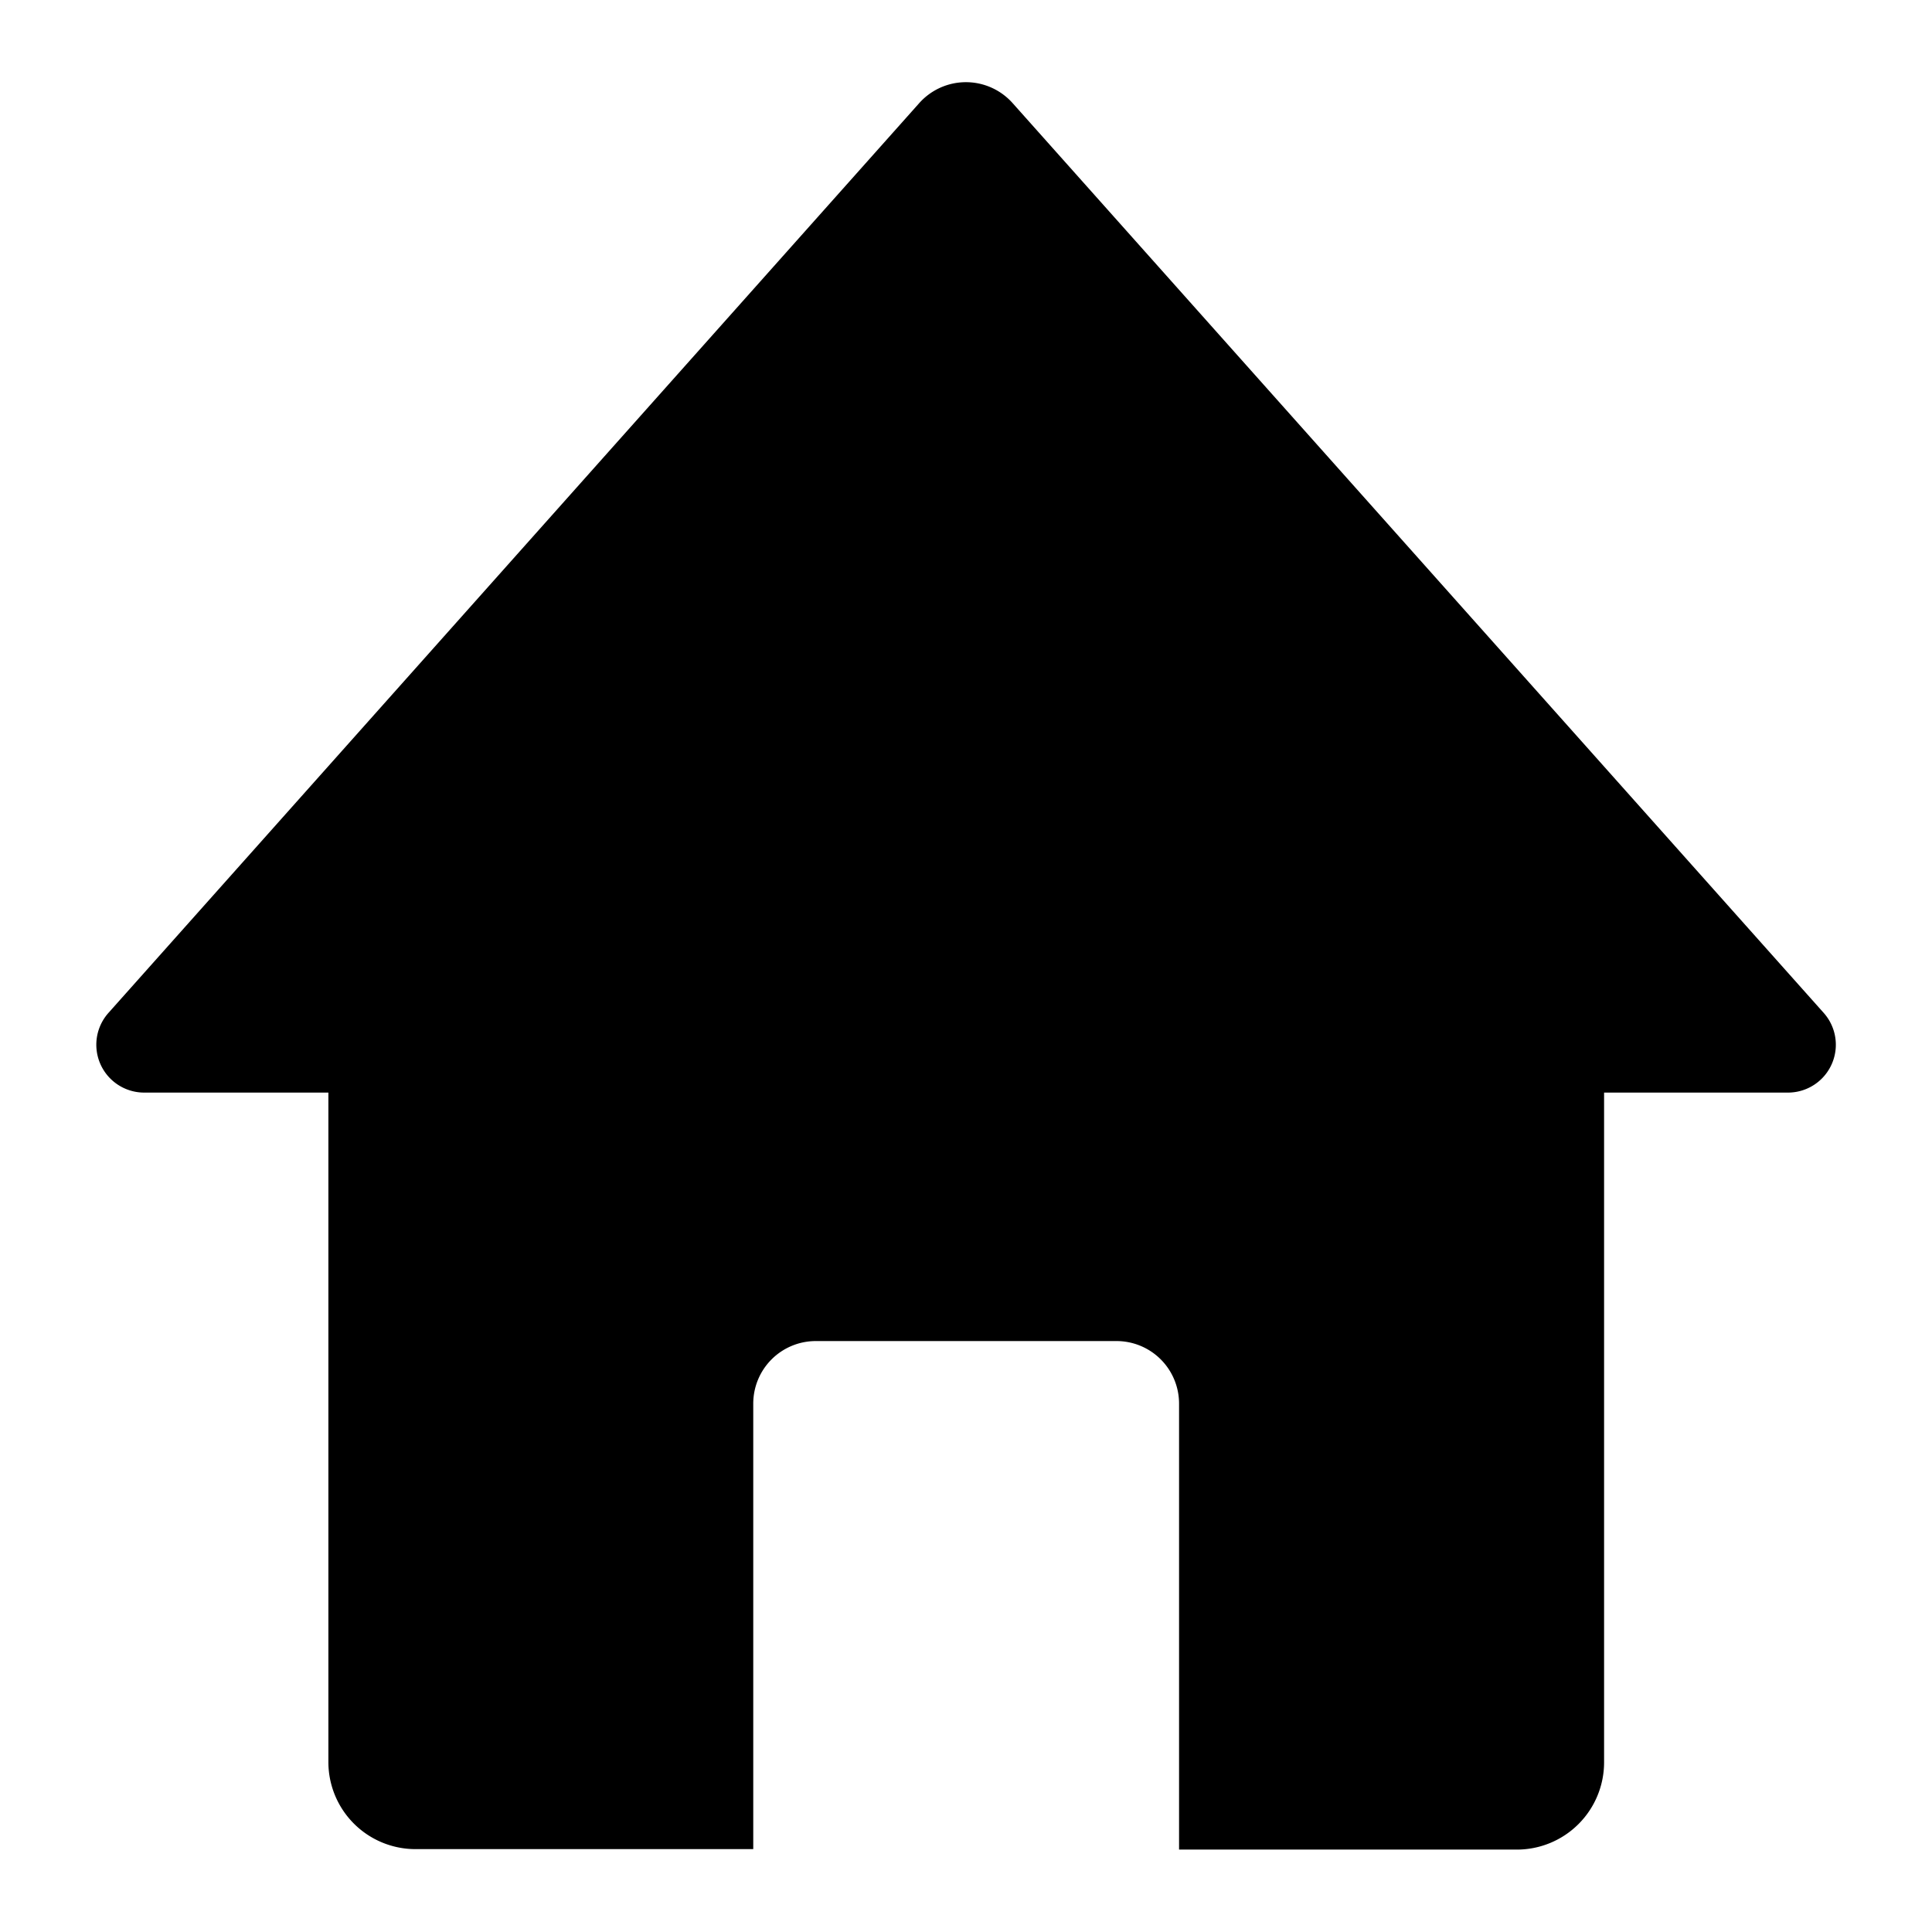 <?xml version="1.0" encoding="UTF-8"?> <svg xmlns="http://www.w3.org/2000/svg" id="_4" data-name="4" viewBox="0 0 123.55 123.55"> <path d="M116.63,64.78,64.77,6.61a4,4,0,0,0-6,0L6.93,64.78a3.06,3.06,0,0,0,2.29,5.09H21v42.8a5.57,5.57,0,0,0,5.58,5.58H48.17V89.76a4,4,0,0,1,4-4H71.4a4,4,0,0,1,4,4v28.52H97a5.58,5.58,0,0,0,5.58-5.58V69.87h11.78A3.06,3.06,0,0,0,116.63,64.78Z"></path> </svg> 